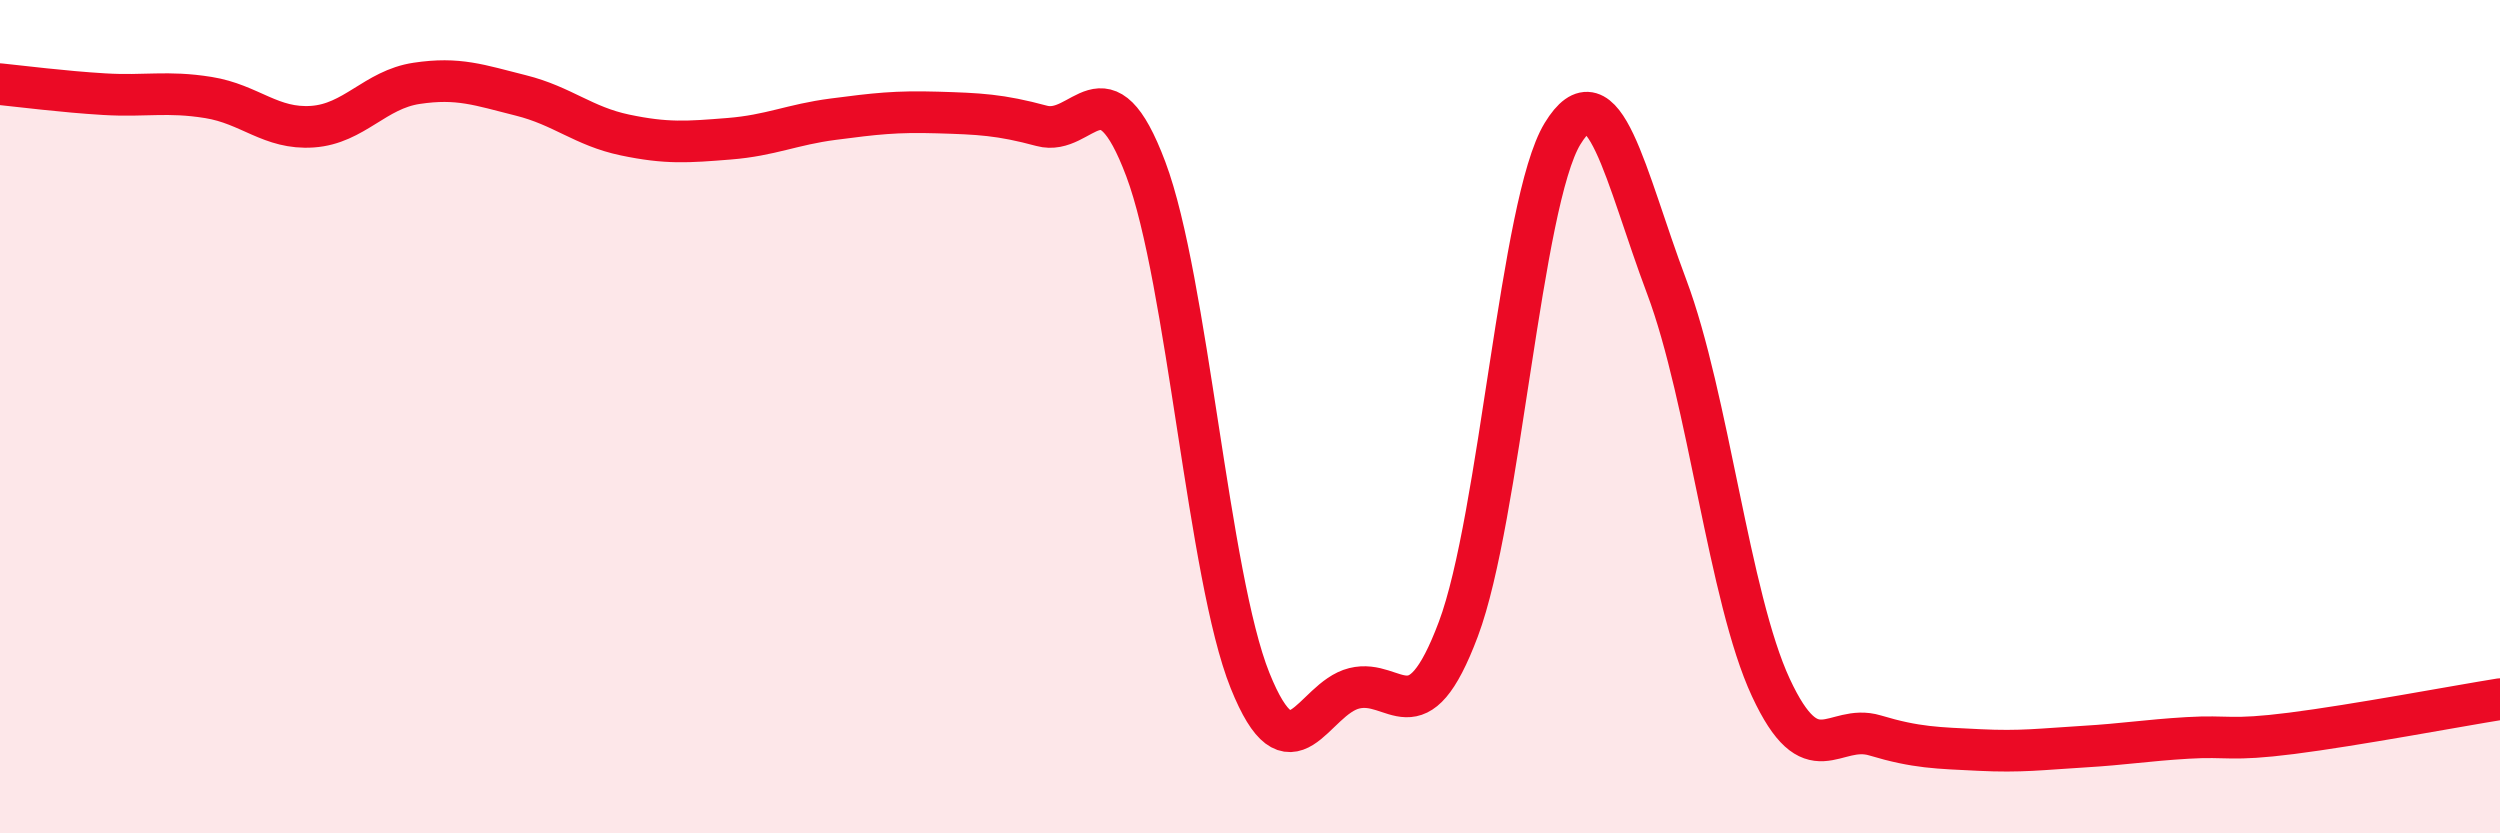 
    <svg width="60" height="20" viewBox="0 0 60 20" xmlns="http://www.w3.org/2000/svg">
      <path
        d="M 0,2.02 C 0.5,2.07 1.5,2.2 2.5,2.26 C 3.5,2.32 4,2.18 5,2.34 C 6,2.5 6.5,3.11 7.5,3.04 C 8.5,2.97 9,2.15 10,2 C 11,1.85 11.5,2.04 12.5,2.29 C 13.5,2.54 14,3.03 15,3.24 C 16,3.45 16.5,3.41 17.5,3.33 C 18.5,3.25 19,2.99 20,2.86 C 21,2.73 21.5,2.67 22.5,2.7 C 23.5,2.73 24,2.75 25,3.02 C 26,3.29 26.5,1.4 27.5,4.06 C 28.5,6.72 29,13.84 30,16.33 C 31,18.82 31.5,16.77 32.5,16.52 C 33.5,16.27 34,17.76 35,15.1 C 36,12.44 36.5,4.85 37.5,3.21 C 38.5,1.57 39,4.22 40,6.88 C 41,9.54 41.5,14.35 42.5,16.5 C 43.5,18.65 44,17.35 45,17.65 C 46,17.95 46.5,17.95 47.5,18 C 48.5,18.05 49,17.98 50,17.92 C 51,17.86 51.5,17.77 52.5,17.71 C 53.5,17.65 53.5,17.79 55,17.6 C 56.5,17.41 59,16.94 60,16.78L60 20L0 20Z"
        fill="#EB0A25"
        opacity="0.1"
        stroke-linecap="round"
        stroke-linejoin="round"
      />
      <path
        d="M 0,2.02 C 0.5,2.07 1.5,2.2 2.5,2.26 C 3.5,2.32 4,2.18 5,2.34 C 6,2.5 6.5,3.11 7.5,3.04 C 8.5,2.97 9,2.15 10,2 C 11,1.85 11.5,2.04 12.5,2.29 C 13.5,2.54 14,3.03 15,3.24 C 16,3.45 16.5,3.41 17.5,3.33 C 18.5,3.25 19,2.99 20,2.86 C 21,2.73 21.5,2.67 22.5,2.7 C 23.5,2.73 24,2.75 25,3.02 C 26,3.29 26.5,1.4 27.5,4.06 C 28.5,6.72 29,13.84 30,16.33 C 31,18.82 31.5,16.77 32.5,16.52 C 33.5,16.27 34,17.76 35,15.1 C 36,12.44 36.5,4.85 37.5,3.21 C 38.5,1.57 39,4.22 40,6.88 C 41,9.54 41.5,14.35 42.5,16.5 C 43.5,18.65 44,17.35 45,17.65 C 46,17.95 46.5,17.95 47.5,18 C 48.5,18.05 49,17.98 50,17.92 C 51,17.86 51.5,17.77 52.5,17.71 C 53.5,17.65 53.5,17.79 55,17.6 C 56.5,17.41 59,16.94 60,16.78"
        stroke="#EB0A25"
        stroke-width="1"
        fill="none"
        stroke-linecap="round"
        stroke-linejoin="round"
      />
    </svg>
  